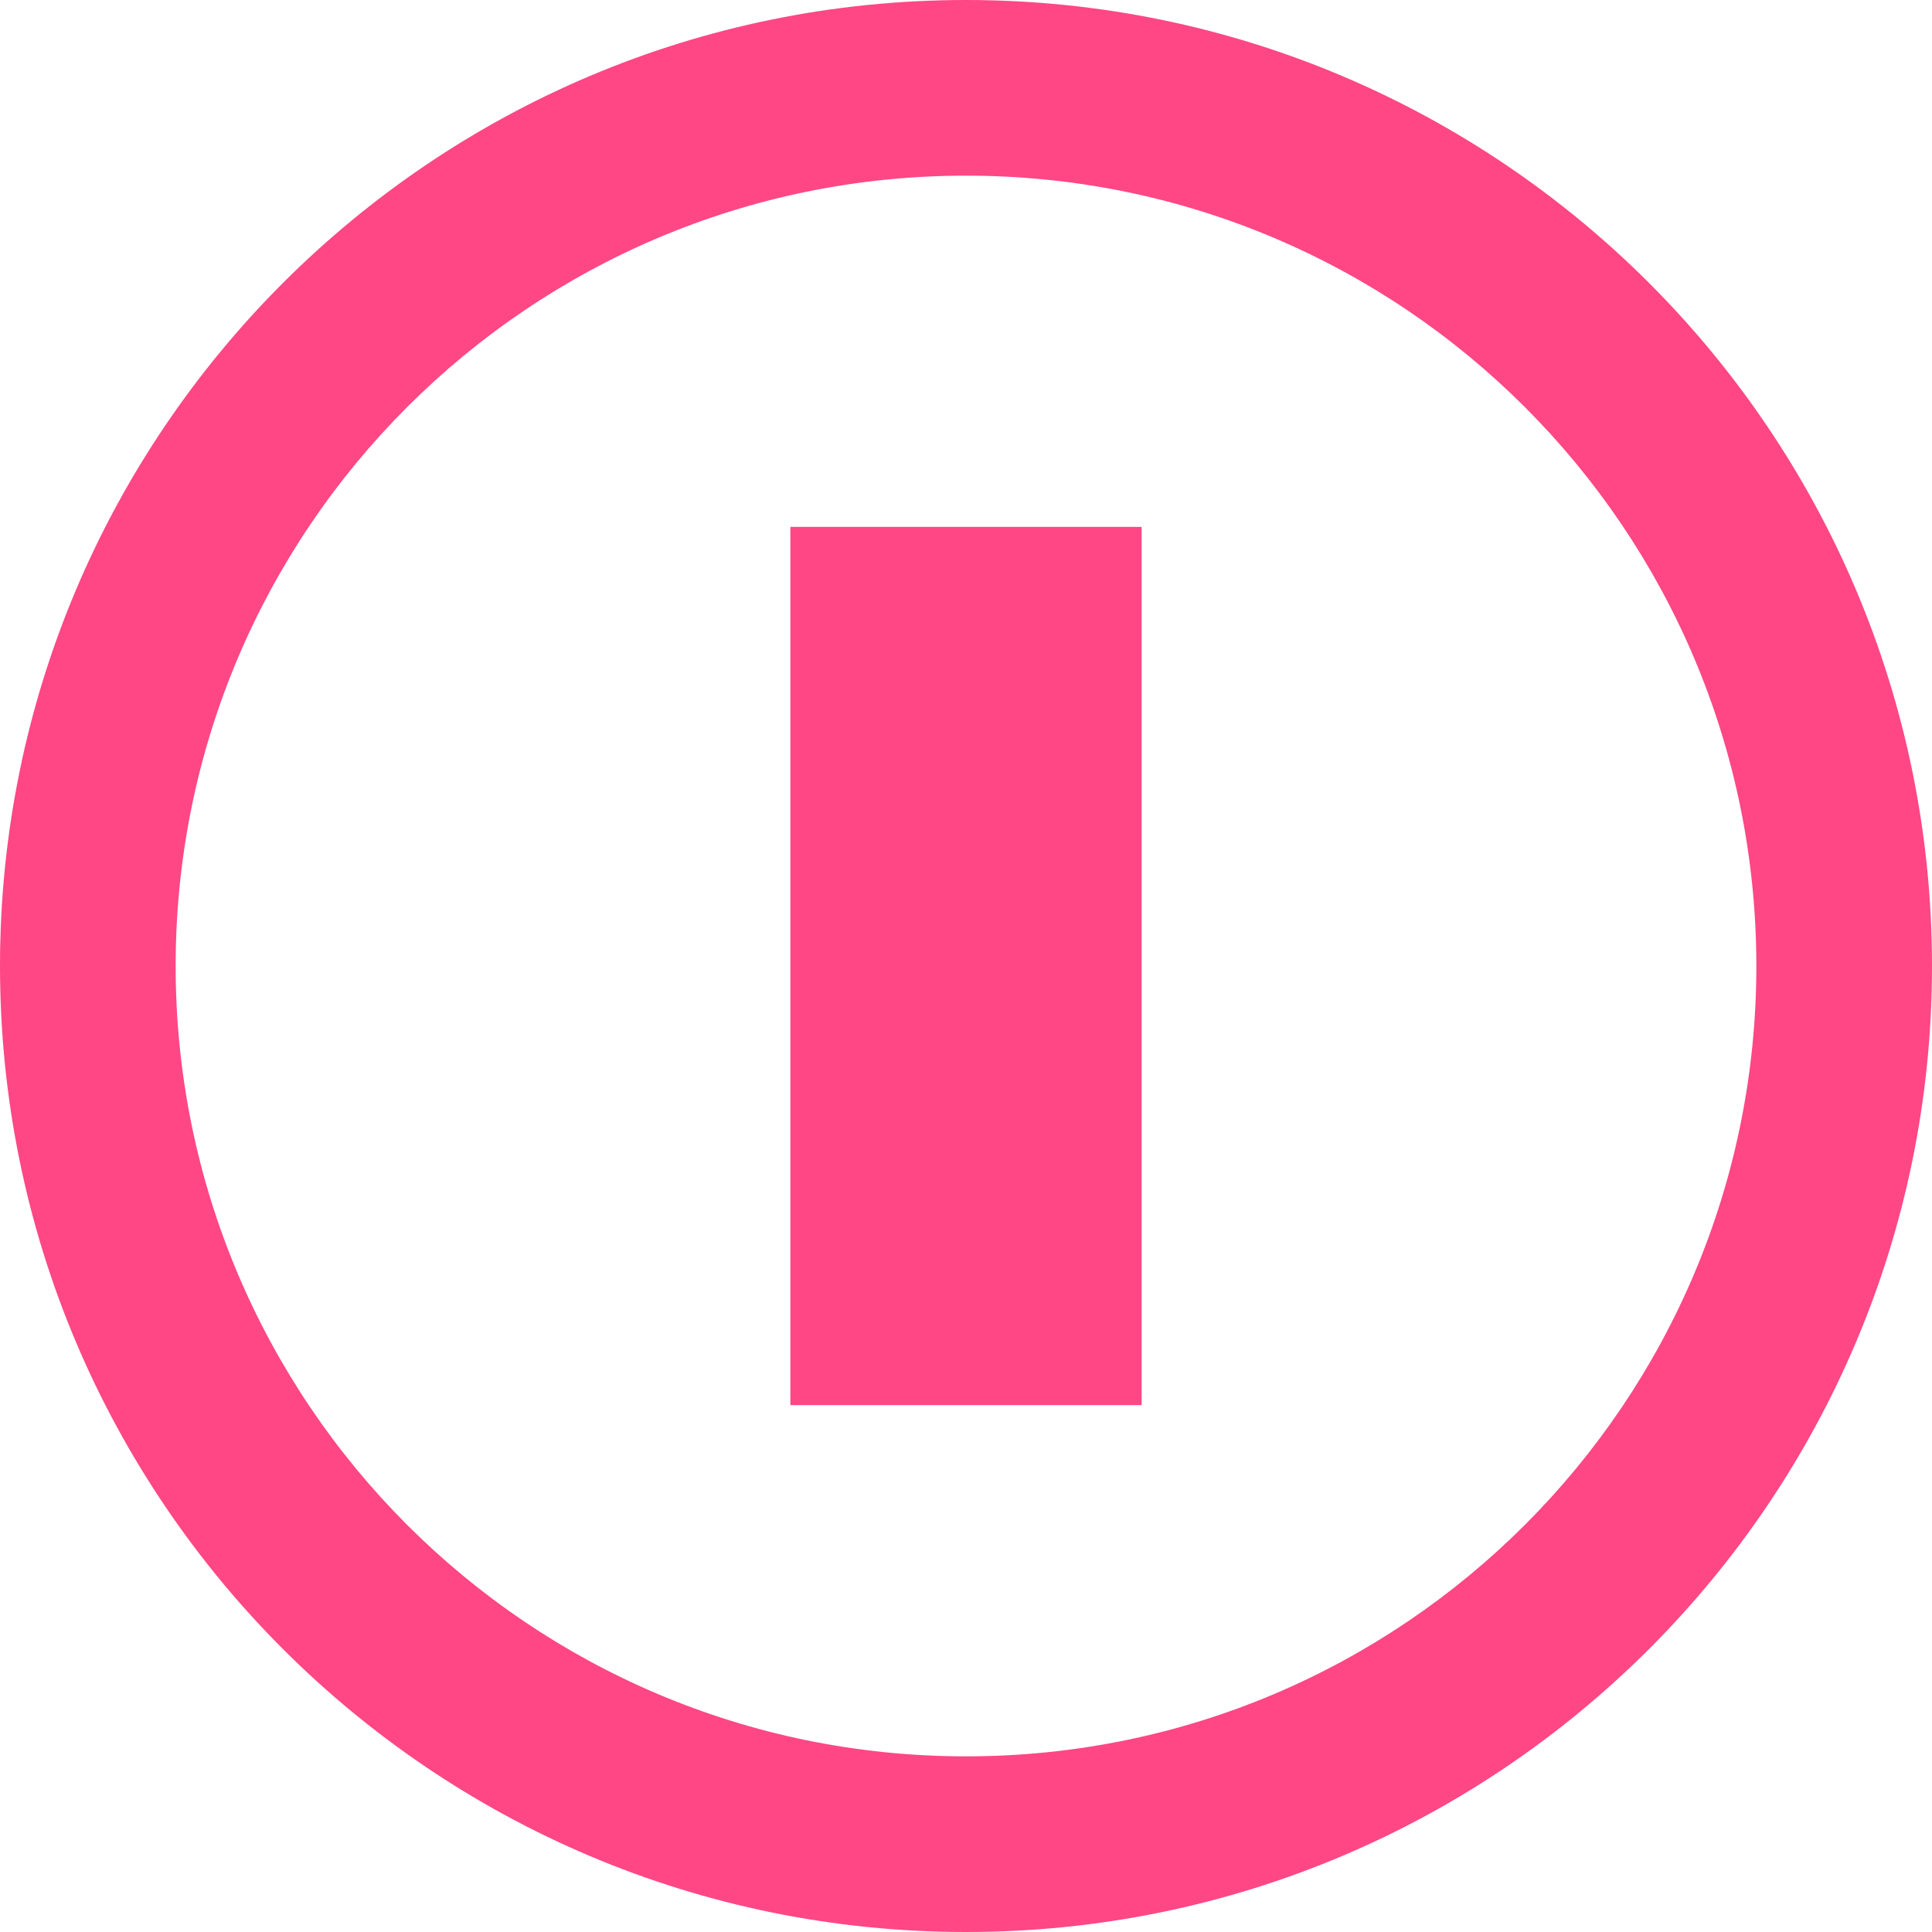 <svg role="img" viewBox="0 0 24 24" xmlns="http://www.w3.org/2000/svg" fill="#FF4785"><title>Tamagui</title><path d="M12 0C5.373 0 0 5.373 0 12s5.373 12 12 12 12-5.373 12-12S18.627 0 12 0zm0 2.182c5.423 0 9.818 4.395 9.818 9.818 0 5.423-4.395 9.818-9.818 9.818-5.423 0-9.818-4.395-9.818-9.818 0-5.423 4.395-9.818 9.818-9.818zM9.818 6.545v10.91h4.364V6.545z"/></svg>
